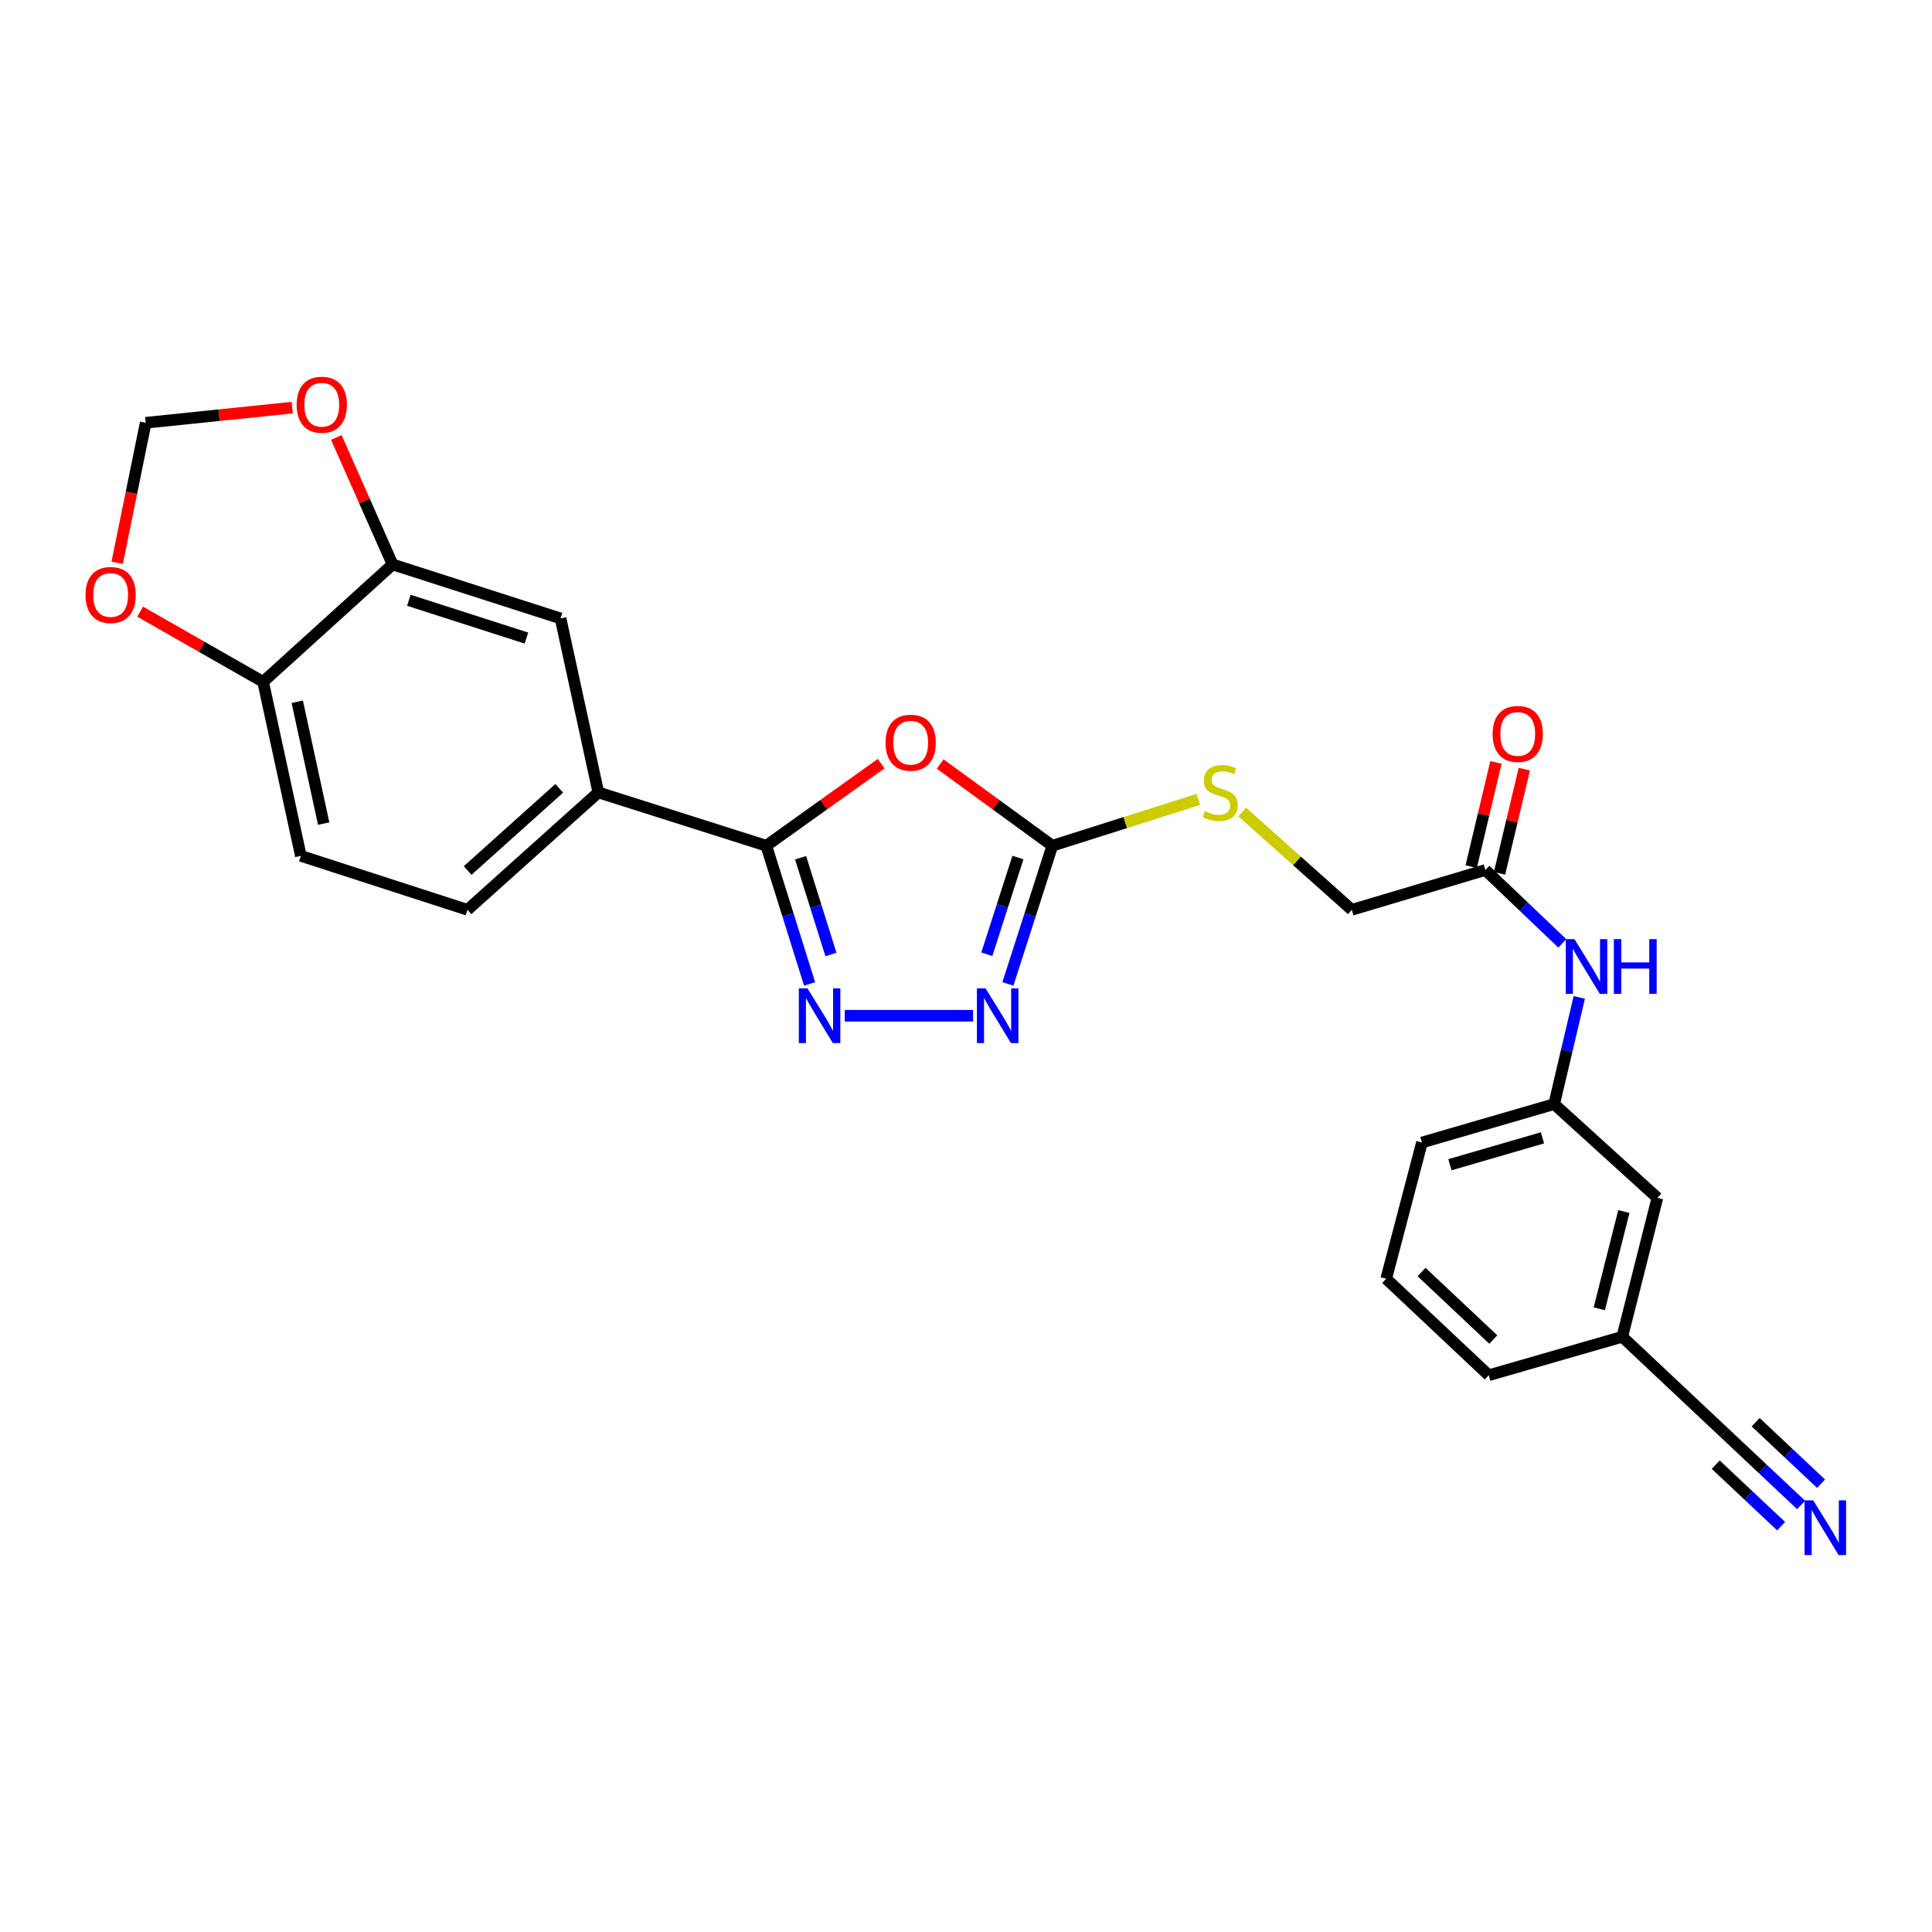 <?xml version='1.0' encoding='iso-8859-1'?>
<svg version='1.1' baseProfile='full'
              xmlns='http://www.w3.org/2000/svg'
                      xmlns:rdkit='http://www.rdkit.org/xml'
                      xmlns:xlink='http://www.w3.org/1999/xlink'
                  xml:space='preserve'
width='1000px' height='1000px' viewBox='0 0 1000 1000'>
<!-- END OF HEADER -->
<rect style='opacity:1.0;fill:#FFFFFF;stroke:none' width='1000' height='1000' x='0' y='0'> </rect>
<path class='bond-0' d='M 456.068,395.267 L 426.348,416.508' style='fill:none;fill-rule:evenodd;stroke:#FF0000;stroke-width:6px;stroke-linecap:butt;stroke-linejoin:miter;stroke-opacity:1' />
<path class='bond-0' d='M 426.348,416.508 L 396.628,437.749' style='fill:none;fill-rule:evenodd;stroke:#000000;stroke-width:6px;stroke-linecap:butt;stroke-linejoin:miter;stroke-opacity:1' />
<path class='bond-2' d='M 486.633,395.457 L 515.659,416.603' style='fill:none;fill-rule:evenodd;stroke:#FF0000;stroke-width:6px;stroke-linecap:butt;stroke-linejoin:miter;stroke-opacity:1' />
<path class='bond-2' d='M 515.659,416.603 L 544.685,437.749' style='fill:none;fill-rule:evenodd;stroke:#000000;stroke-width:6px;stroke-linecap:butt;stroke-linejoin:miter;stroke-opacity:1' />
<path class='bond-1' d='M 396.628,437.749 L 407.839,473.514' style='fill:none;fill-rule:evenodd;stroke:#000000;stroke-width:6px;stroke-linecap:butt;stroke-linejoin:miter;stroke-opacity:1' />
<path class='bond-1' d='M 407.839,473.514 L 419.05,509.279' style='fill:none;fill-rule:evenodd;stroke:#0000FF;stroke-width:6px;stroke-linecap:butt;stroke-linejoin:miter;stroke-opacity:1' />
<path class='bond-1' d='M 414.387,443.966 L 422.235,469.002' style='fill:none;fill-rule:evenodd;stroke:#000000;stroke-width:6px;stroke-linecap:butt;stroke-linejoin:miter;stroke-opacity:1' />
<path class='bond-1' d='M 422.235,469.002 L 430.083,494.037' style='fill:none;fill-rule:evenodd;stroke:#0000FF;stroke-width:6px;stroke-linecap:butt;stroke-linejoin:miter;stroke-opacity:1' />
<path class='bond-4' d='M 396.628,437.749 L 309.697,410.157' style='fill:none;fill-rule:evenodd;stroke:#000000;stroke-width:6px;stroke-linecap:butt;stroke-linejoin:miter;stroke-opacity:1' />
<path class='bond-26' d='M 437.256,525.745 L 503.671,525.745' style='fill:none;fill-rule:evenodd;stroke:#0000FF;stroke-width:6px;stroke-linecap:butt;stroke-linejoin:miter;stroke-opacity:1' />
<path class='bond-3' d='M 544.685,437.749 L 533.186,473.511' style='fill:none;fill-rule:evenodd;stroke:#000000;stroke-width:6px;stroke-linecap:butt;stroke-linejoin:miter;stroke-opacity:1' />
<path class='bond-3' d='M 533.186,473.511 L 521.686,509.274' style='fill:none;fill-rule:evenodd;stroke:#0000FF;stroke-width:6px;stroke-linecap:butt;stroke-linejoin:miter;stroke-opacity:1' />
<path class='bond-3' d='M 526.873,443.859 L 518.823,468.893' style='fill:none;fill-rule:evenodd;stroke:#000000;stroke-width:6px;stroke-linecap:butt;stroke-linejoin:miter;stroke-opacity:1' />
<path class='bond-3' d='M 518.823,468.893 L 510.774,493.927' style='fill:none;fill-rule:evenodd;stroke:#0000FF;stroke-width:6px;stroke-linecap:butt;stroke-linejoin:miter;stroke-opacity:1' />
<path class='bond-13' d='M 544.685,437.749 L 582.463,425.756' style='fill:none;fill-rule:evenodd;stroke:#000000;stroke-width:6px;stroke-linecap:butt;stroke-linejoin:miter;stroke-opacity:1' />
<path class='bond-13' d='M 582.463,425.756 L 620.24,413.763' style='fill:none;fill-rule:evenodd;stroke:#CCCC00;stroke-width:6px;stroke-linecap:butt;stroke-linejoin:miter;stroke-opacity:1' />
<path class='bond-7' d='M 309.697,410.157 L 290.143,320.099' style='fill:none;fill-rule:evenodd;stroke:#000000;stroke-width:6px;stroke-linecap:butt;stroke-linejoin:miter;stroke-opacity:1' />
<path class='bond-16' d='M 309.697,410.157 L 241.967,470.922' style='fill:none;fill-rule:evenodd;stroke:#000000;stroke-width:6px;stroke-linecap:butt;stroke-linejoin:miter;stroke-opacity:1' />
<path class='bond-16' d='M 289.462,408.043 L 242.051,450.578' style='fill:none;fill-rule:evenodd;stroke:#000000;stroke-width:6px;stroke-linecap:butt;stroke-linejoin:miter;stroke-opacity:1' />
<path class='bond-5' d='M 932.25,778.954 L 912.331,760.23' style='fill:none;fill-rule:evenodd;stroke:#0000FF;stroke-width:6px;stroke-linecap:butt;stroke-linejoin:miter;stroke-opacity:1' />
<path class='bond-5' d='M 912.331,760.23 L 892.412,741.507' style='fill:none;fill-rule:evenodd;stroke:#000000;stroke-width:6px;stroke-linecap:butt;stroke-linejoin:miter;stroke-opacity:1' />
<path class='bond-5' d='M 942.583,767.962 L 925.652,752.047' style='fill:none;fill-rule:evenodd;stroke:#0000FF;stroke-width:6px;stroke-linecap:butt;stroke-linejoin:miter;stroke-opacity:1' />
<path class='bond-5' d='M 925.652,752.047 L 908.721,736.131' style='fill:none;fill-rule:evenodd;stroke:#000000;stroke-width:6px;stroke-linecap:butt;stroke-linejoin:miter;stroke-opacity:1' />
<path class='bond-5' d='M 921.917,789.947 L 904.986,774.031' style='fill:none;fill-rule:evenodd;stroke:#0000FF;stroke-width:6px;stroke-linecap:butt;stroke-linejoin:miter;stroke-opacity:1' />
<path class='bond-5' d='M 904.986,774.031 L 888.055,758.116' style='fill:none;fill-rule:evenodd;stroke:#000000;stroke-width:6px;stroke-linecap:butt;stroke-linejoin:miter;stroke-opacity:1' />
<path class='bond-6' d='M 203.203,292.156 L 290.143,320.099' style='fill:none;fill-rule:evenodd;stroke:#000000;stroke-width:6px;stroke-linecap:butt;stroke-linejoin:miter;stroke-opacity:1' />
<path class='bond-6' d='M 211.627,310.71 L 272.485,330.271' style='fill:none;fill-rule:evenodd;stroke:#000000;stroke-width:6px;stroke-linecap:butt;stroke-linejoin:miter;stroke-opacity:1' />
<path class='bond-11' d='M 203.203,292.156 L 188.643,259.292' style='fill:none;fill-rule:evenodd;stroke:#000000;stroke-width:6px;stroke-linecap:butt;stroke-linejoin:miter;stroke-opacity:1' />
<path class='bond-11' d='M 188.643,259.292 L 174.084,226.429' style='fill:none;fill-rule:evenodd;stroke:#FF0000;stroke-width:6px;stroke-linecap:butt;stroke-linejoin:miter;stroke-opacity:1' />
<path class='bond-27' d='M 203.203,292.156 L 136.185,352.912' style='fill:none;fill-rule:evenodd;stroke:#000000;stroke-width:6px;stroke-linecap:butt;stroke-linejoin:miter;stroke-opacity:1' />
<path class='bond-8' d='M 892.412,741.507 L 839.685,691.914' style='fill:none;fill-rule:evenodd;stroke:#000000;stroke-width:6px;stroke-linecap:butt;stroke-linejoin:miter;stroke-opacity:1' />
<path class='bond-9' d='M 768.82,450.312 L 699.691,470.922' style='fill:none;fill-rule:evenodd;stroke:#000000;stroke-width:6px;stroke-linecap:butt;stroke-linejoin:miter;stroke-opacity:1' />
<path class='bond-12' d='M 768.82,450.312 L 788.729,469.3' style='fill:none;fill-rule:evenodd;stroke:#000000;stroke-width:6px;stroke-linecap:butt;stroke-linejoin:miter;stroke-opacity:1' />
<path class='bond-12' d='M 788.729,469.3 L 808.638,488.288' style='fill:none;fill-rule:evenodd;stroke:#0000FF;stroke-width:6px;stroke-linecap:butt;stroke-linejoin:miter;stroke-opacity:1' />
<path class='bond-18' d='M 776.159,452.056 L 782.567,425.086' style='fill:none;fill-rule:evenodd;stroke:#000000;stroke-width:6px;stroke-linecap:butt;stroke-linejoin:miter;stroke-opacity:1' />
<path class='bond-18' d='M 782.567,425.086 L 788.976,398.116' style='fill:none;fill-rule:evenodd;stroke:#FF0000;stroke-width:6px;stroke-linecap:butt;stroke-linejoin:miter;stroke-opacity:1' />
<path class='bond-18' d='M 761.481,448.569 L 767.89,421.598' style='fill:none;fill-rule:evenodd;stroke:#000000;stroke-width:6px;stroke-linecap:butt;stroke-linejoin:miter;stroke-opacity:1' />
<path class='bond-18' d='M 767.89,421.598 L 774.298,394.628' style='fill:none;fill-rule:evenodd;stroke:#FF0000;stroke-width:6px;stroke-linecap:butt;stroke-linejoin:miter;stroke-opacity:1' />
<path class='bond-10' d='M 136.185,352.912 L 155.722,442.995' style='fill:none;fill-rule:evenodd;stroke:#000000;stroke-width:6px;stroke-linecap:butt;stroke-linejoin:miter;stroke-opacity:1' />
<path class='bond-10' d='M 153.86,363.227 L 167.535,426.285' style='fill:none;fill-rule:evenodd;stroke:#000000;stroke-width:6px;stroke-linecap:butt;stroke-linejoin:miter;stroke-opacity:1' />
<path class='bond-14' d='M 136.185,352.912 L 104.362,334.753' style='fill:none;fill-rule:evenodd;stroke:#000000;stroke-width:6px;stroke-linecap:butt;stroke-linejoin:miter;stroke-opacity:1' />
<path class='bond-14' d='M 104.362,334.753 L 72.538,316.594' style='fill:none;fill-rule:evenodd;stroke:#FF0000;stroke-width:6px;stroke-linecap:butt;stroke-linejoin:miter;stroke-opacity:1' />
<path class='bond-15' d='M 151.252,210.987 L 113.336,214.907' style='fill:none;fill-rule:evenodd;stroke:#FF0000;stroke-width:6px;stroke-linecap:butt;stroke-linejoin:miter;stroke-opacity:1' />
<path class='bond-15' d='M 113.336,214.907 L 75.42,218.827' style='fill:none;fill-rule:evenodd;stroke:#000000;stroke-width:6px;stroke-linecap:butt;stroke-linejoin:miter;stroke-opacity:1' />
<path class='bond-17' d='M 817.425,516.246 L 810.929,543.86' style='fill:none;fill-rule:evenodd;stroke:#0000FF;stroke-width:6px;stroke-linecap:butt;stroke-linejoin:miter;stroke-opacity:1' />
<path class='bond-17' d='M 810.929,543.86 L 804.433,571.474' style='fill:none;fill-rule:evenodd;stroke:#000000;stroke-width:6px;stroke-linecap:butt;stroke-linejoin:miter;stroke-opacity:1' />
<path class='bond-20' d='M 642.962,420.296 L 671.326,445.609' style='fill:none;fill-rule:evenodd;stroke:#CCCC00;stroke-width:6px;stroke-linecap:butt;stroke-linejoin:miter;stroke-opacity:1' />
<path class='bond-20' d='M 671.326,445.609 L 699.691,470.922' style='fill:none;fill-rule:evenodd;stroke:#000000;stroke-width:6px;stroke-linecap:butt;stroke-linejoin:miter;stroke-opacity:1' />
<path class='bond-28' d='M 60.649,291.287 L 68.034,255.057' style='fill:none;fill-rule:evenodd;stroke:#FF0000;stroke-width:6px;stroke-linecap:butt;stroke-linejoin:miter;stroke-opacity:1' />
<path class='bond-28' d='M 68.034,255.057 L 75.42,218.827' style='fill:none;fill-rule:evenodd;stroke:#000000;stroke-width:6px;stroke-linecap:butt;stroke-linejoin:miter;stroke-opacity:1' />
<path class='bond-19' d='M 241.967,470.922 L 155.722,442.995' style='fill:none;fill-rule:evenodd;stroke:#000000;stroke-width:6px;stroke-linecap:butt;stroke-linejoin:miter;stroke-opacity:1' />
<path class='bond-22' d='M 804.433,571.474 L 857.856,620.002' style='fill:none;fill-rule:evenodd;stroke:#000000;stroke-width:6px;stroke-linecap:butt;stroke-linejoin:miter;stroke-opacity:1' />
<path class='bond-24' d='M 804.433,571.474 L 735.999,591.363' style='fill:none;fill-rule:evenodd;stroke:#000000;stroke-width:6px;stroke-linecap:butt;stroke-linejoin:miter;stroke-opacity:1' />
<path class='bond-24' d='M 798.378,588.944 L 750.474,602.866' style='fill:none;fill-rule:evenodd;stroke:#000000;stroke-width:6px;stroke-linecap:butt;stroke-linejoin:miter;stroke-opacity:1' />
<path class='bond-21' d='M 839.685,691.914 L 857.856,620.002' style='fill:none;fill-rule:evenodd;stroke:#000000;stroke-width:6px;stroke-linecap:butt;stroke-linejoin:miter;stroke-opacity:1' />
<path class='bond-21' d='M 827.784,677.431 L 840.503,627.093' style='fill:none;fill-rule:evenodd;stroke:#000000;stroke-width:6px;stroke-linecap:butt;stroke-linejoin:miter;stroke-opacity:1' />
<path class='bond-29' d='M 839.685,691.914 L 770.555,711.828' style='fill:none;fill-rule:evenodd;stroke:#000000;stroke-width:6px;stroke-linecap:butt;stroke-linejoin:miter;stroke-opacity:1' />
<path class='bond-23' d='M 717.501,661.892 L 735.999,591.363' style='fill:none;fill-rule:evenodd;stroke:#000000;stroke-width:6px;stroke-linecap:butt;stroke-linejoin:miter;stroke-opacity:1' />
<path class='bond-25' d='M 717.501,661.892 L 770.555,711.828' style='fill:none;fill-rule:evenodd;stroke:#000000;stroke-width:6px;stroke-linecap:butt;stroke-linejoin:miter;stroke-opacity:1' />
<path class='bond-25' d='M 735.799,658.397 L 772.937,693.352' style='fill:none;fill-rule:evenodd;stroke:#000000;stroke-width:6px;stroke-linecap:butt;stroke-linejoin:miter;stroke-opacity:1' />
<path  class='atom-0' d='M 458.365 384.414
Q 458.365 377.614, 461.725 373.814
Q 465.085 370.014, 471.365 370.014
Q 477.645 370.014, 481.005 373.814
Q 484.365 377.614, 484.365 384.414
Q 484.365 391.294, 480.965 395.214
Q 477.565 399.094, 471.365 399.094
Q 465.125 399.094, 461.725 395.214
Q 458.365 391.334, 458.365 384.414
M 471.365 395.894
Q 475.685 395.894, 478.005 393.014
Q 480.365 390.094, 480.365 384.414
Q 480.365 378.854, 478.005 376.054
Q 475.685 373.214, 471.365 373.214
Q 467.045 373.214, 464.685 376.014
Q 462.365 378.814, 462.365 384.414
Q 462.365 390.134, 464.685 393.014
Q 467.045 395.894, 471.365 395.894
' fill='#FF0000'/>
<path  class='atom-2' d='M 417.951 511.585
L 427.231 526.585
Q 428.151 528.065, 429.631 530.745
Q 431.111 533.425, 431.191 533.585
L 431.191 511.585
L 434.951 511.585
L 434.951 539.905
L 431.071 539.905
L 421.111 523.505
Q 419.951 521.585, 418.711 519.385
Q 417.511 517.185, 417.151 516.505
L 417.151 539.905
L 413.471 539.905
L 413.471 511.585
L 417.951 511.585
' fill='#0000FF'/>
<path  class='atom-4' d='M 510.13 511.585
L 519.41 526.585
Q 520.33 528.065, 521.81 530.745
Q 523.29 533.425, 523.37 533.585
L 523.37 511.585
L 527.13 511.585
L 527.13 539.905
L 523.25 539.905
L 513.29 523.505
Q 512.13 521.585, 510.89 519.385
Q 509.69 517.185, 509.33 516.505
L 509.33 539.905
L 505.65 539.905
L 505.65 511.585
L 510.13 511.585
' fill='#0000FF'/>
<path  class='atom-6' d='M 938.527 776.579
L 947.807 791.579
Q 948.727 793.059, 950.207 795.739
Q 951.687 798.419, 951.767 798.579
L 951.767 776.579
L 955.527 776.579
L 955.527 804.899
L 951.647 804.899
L 941.687 788.499
Q 940.527 786.579, 939.287 784.379
Q 938.087 782.179, 937.727 781.499
L 937.727 804.899
L 934.047 804.899
L 934.047 776.579
L 938.527 776.579
' fill='#0000FF'/>
<path  class='atom-12' d='M 153.543 209.486
Q 153.543 202.686, 156.903 198.886
Q 160.263 195.086, 166.543 195.086
Q 172.823 195.086, 176.183 198.886
Q 179.543 202.686, 179.543 209.486
Q 179.543 216.366, 176.143 220.286
Q 172.743 224.166, 166.543 224.166
Q 160.303 224.166, 156.903 220.286
Q 153.543 216.406, 153.543 209.486
M 166.543 220.966
Q 170.863 220.966, 173.183 218.086
Q 175.543 215.166, 175.543 209.486
Q 175.543 203.926, 173.183 201.126
Q 170.863 198.286, 166.543 198.286
Q 162.223 198.286, 159.863 201.086
Q 157.543 203.886, 157.543 209.486
Q 157.543 215.206, 159.863 218.086
Q 162.223 220.966, 166.543 220.966
' fill='#FF0000'/>
<path  class='atom-13' d='M 814.927 486.097
L 824.207 501.097
Q 825.127 502.577, 826.607 505.257
Q 828.087 507.937, 828.167 508.097
L 828.167 486.097
L 831.927 486.097
L 831.927 514.417
L 828.047 514.417
L 818.087 498.017
Q 816.927 496.097, 815.687 493.897
Q 814.487 491.697, 814.127 491.017
L 814.127 514.417
L 810.447 514.417
L 810.447 486.097
L 814.927 486.097
' fill='#0000FF'/>
<path  class='atom-13' d='M 835.327 486.097
L 839.167 486.097
L 839.167 498.137
L 853.647 498.137
L 853.647 486.097
L 857.487 486.097
L 857.487 514.417
L 853.647 514.417
L 853.647 501.337
L 839.167 501.337
L 839.167 514.417
L 835.327 514.417
L 835.327 486.097
' fill='#0000FF'/>
<path  class='atom-14' d='M 623.6 419.877
Q 623.92 419.997, 625.24 420.557
Q 626.56 421.117, 628 421.477
Q 629.48 421.797, 630.92 421.797
Q 633.6 421.797, 635.16 420.517
Q 636.72 419.197, 636.72 416.917
Q 636.72 415.357, 635.92 414.397
Q 635.16 413.437, 633.96 412.917
Q 632.76 412.397, 630.76 411.797
Q 628.24 411.037, 626.72 410.317
Q 625.24 409.597, 624.16 408.077
Q 623.12 406.557, 623.12 403.997
Q 623.12 400.437, 625.52 398.237
Q 627.96 396.037, 632.76 396.037
Q 636.04 396.037, 639.76 397.597
L 638.84 400.677
Q 635.44 399.277, 632.88 399.277
Q 630.12 399.277, 628.6 400.437
Q 627.08 401.557, 627.12 403.517
Q 627.12 405.037, 627.88 405.957
Q 628.68 406.877, 629.8 407.397
Q 630.96 407.917, 632.88 408.517
Q 635.44 409.317, 636.96 410.117
Q 638.48 410.917, 639.56 412.557
Q 640.68 414.157, 640.68 416.917
Q 640.68 420.837, 638.04 422.957
Q 635.44 425.037, 631.08 425.037
Q 628.56 425.037, 626.64 424.477
Q 624.76 423.957, 622.52 423.037
L 623.6 419.877
' fill='#CCCC00'/>
<path  class='atom-15' d='M 44.266 307.959
Q 44.266 301.159, 47.626 297.359
Q 50.986 293.559, 57.266 293.559
Q 63.546 293.559, 66.906 297.359
Q 70.266 301.159, 70.266 307.959
Q 70.266 314.839, 66.866 318.759
Q 63.466 322.639, 57.266 322.639
Q 51.026 322.639, 47.626 318.759
Q 44.266 314.879, 44.266 307.959
M 57.266 319.439
Q 61.586 319.439, 63.906 316.559
Q 66.266 313.639, 66.266 307.959
Q 66.266 302.399, 63.906 299.599
Q 61.586 296.759, 57.266 296.759
Q 52.946 296.759, 50.586 299.559
Q 48.266 302.359, 48.266 307.959
Q 48.266 313.679, 50.586 316.559
Q 52.946 319.439, 57.266 319.439
' fill='#FF0000'/>
<path  class='atom-19' d='M 772.575 379.88
Q 772.575 373.08, 775.935 369.28
Q 779.295 365.48, 785.575 365.48
Q 791.855 365.48, 795.215 369.28
Q 798.575 373.08, 798.575 379.88
Q 798.575 386.76, 795.175 390.68
Q 791.775 394.56, 785.575 394.56
Q 779.335 394.56, 775.935 390.68
Q 772.575 386.8, 772.575 379.88
M 785.575 391.36
Q 789.895 391.36, 792.215 388.48
Q 794.575 385.56, 794.575 379.88
Q 794.575 374.32, 792.215 371.52
Q 789.895 368.68, 785.575 368.68
Q 781.255 368.68, 778.895 371.48
Q 776.575 374.28, 776.575 379.88
Q 776.575 385.6, 778.895 388.48
Q 781.255 391.36, 785.575 391.36
' fill='#FF0000'/>
</svg>
